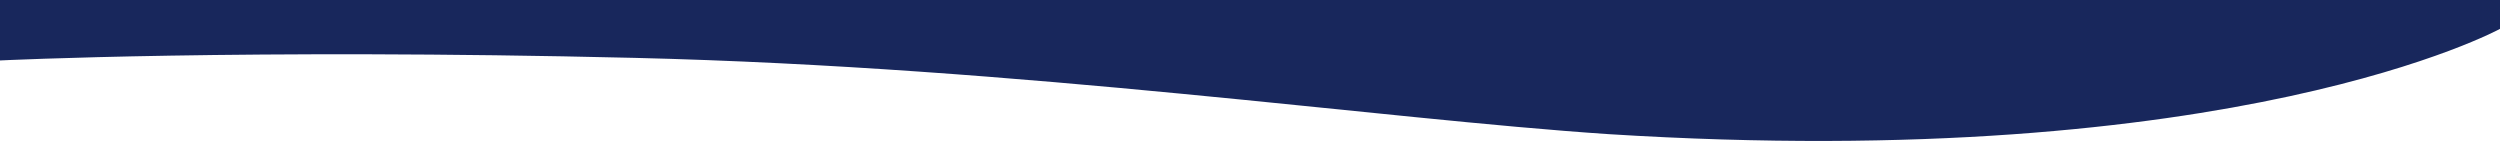 <?xml version="1.0" encoding="UTF-8"?>
<svg xmlns="http://www.w3.org/2000/svg" width="1440" height="81.189" viewBox="0 0 1440 81.189">
  <g id="Group_60388" data-name="Group 60388" transform="translate(-6614 -2669.614)">
    <path id="Path_435012" data-name="Path 435012" d="M1440,42.9H0V77.718s140.635-6.913,365.389-1.492,429.7,35.166,561.148,43.937C1287.816,142.875,1440,59.518,1440,59.518Z" transform="translate(6614 2626.718)" fill="#18275c"></path>
  </g>
</svg>

